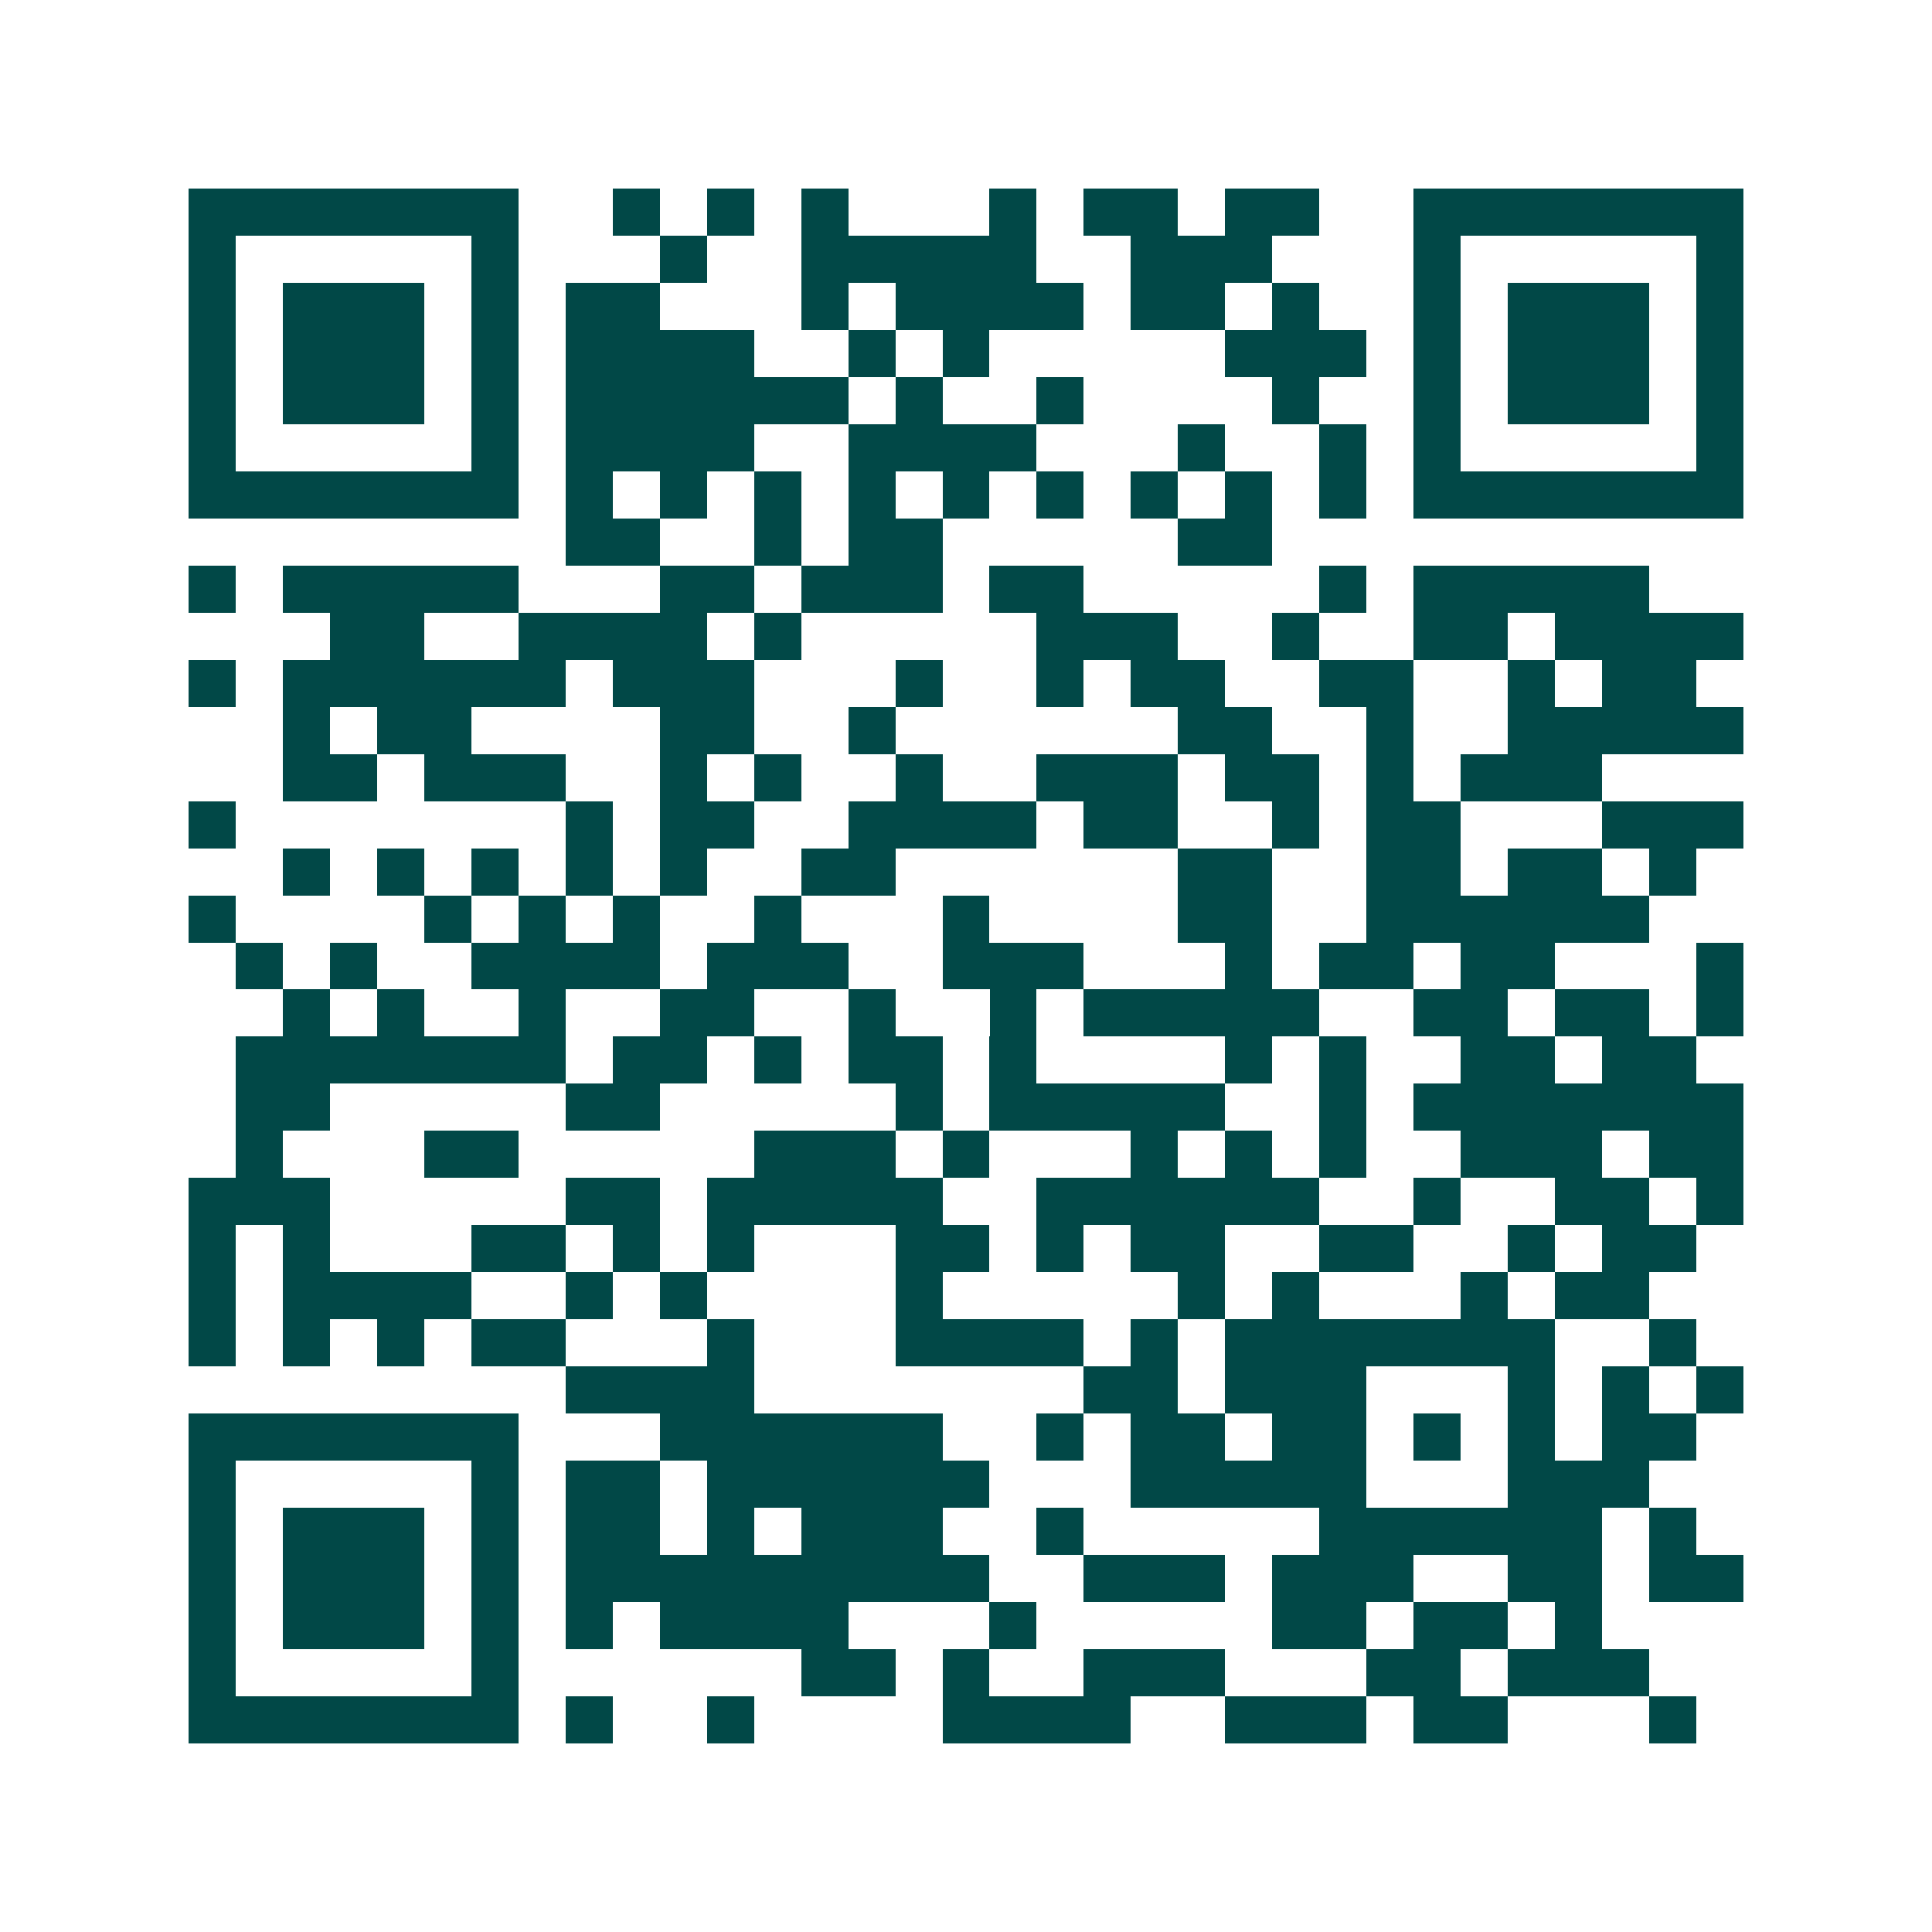 <svg xmlns="http://www.w3.org/2000/svg" width="200" height="200" viewBox="0 0 41 41" shape-rendering="crispEdges"><path fill="#ffffff" d="M0 0h41v41H0z"/><path stroke="#014847" d="M4 4.5h7m2 0h1m1 0h1m1 0h1m3 0h1m1 0h2m1 0h2m2 0h7M4 5.5h1m5 0h1m3 0h1m2 0h5m2 0h3m3 0h1m5 0h1M4 6.5h1m1 0h3m1 0h1m1 0h2m3 0h1m1 0h4m1 0h2m1 0h1m2 0h1m1 0h3m1 0h1M4 7.5h1m1 0h3m1 0h1m1 0h4m2 0h1m1 0h1m5 0h3m1 0h1m1 0h3m1 0h1M4 8.5h1m1 0h3m1 0h1m1 0h6m1 0h1m2 0h1m4 0h1m2 0h1m1 0h3m1 0h1M4 9.5h1m5 0h1m1 0h4m2 0h4m3 0h1m2 0h1m1 0h1m5 0h1M4 10.5h7m1 0h1m1 0h1m1 0h1m1 0h1m1 0h1m1 0h1m1 0h1m1 0h1m1 0h1m1 0h7M12 11.5h2m2 0h1m1 0h2m5 0h2M4 12.5h1m1 0h5m3 0h2m1 0h3m1 0h2m5 0h1m1 0h5M7 13.5h2m2 0h4m1 0h1m5 0h3m2 0h1m2 0h2m1 0h4M4 14.5h1m1 0h6m1 0h3m3 0h1m2 0h1m1 0h2m2 0h2m2 0h1m1 0h2M6 15.5h1m1 0h2m4 0h2m2 0h1m6 0h2m2 0h1m2 0h5M6 16.5h2m1 0h3m2 0h1m1 0h1m2 0h1m2 0h3m1 0h2m1 0h1m1 0h3M4 17.5h1m7 0h1m1 0h2m2 0h4m1 0h2m2 0h1m1 0h2m3 0h3M6 18.5h1m1 0h1m1 0h1m1 0h1m1 0h1m2 0h2m6 0h2m2 0h2m1 0h2m1 0h1M4 19.5h1m4 0h1m1 0h1m1 0h1m2 0h1m3 0h1m4 0h2m2 0h6M5 20.5h1m1 0h1m2 0h4m1 0h3m2 0h3m3 0h1m1 0h2m1 0h2m3 0h1M6 21.5h1m1 0h1m2 0h1m2 0h2m2 0h1m2 0h1m1 0h5m2 0h2m1 0h2m1 0h1M5 22.5h7m1 0h2m1 0h1m1 0h2m1 0h1m4 0h1m1 0h1m2 0h2m1 0h2M5 23.5h2m5 0h2m5 0h1m1 0h5m2 0h1m1 0h7M5 24.5h1m3 0h2m5 0h3m1 0h1m3 0h1m1 0h1m1 0h1m2 0h3m1 0h2M4 25.5h3m5 0h2m1 0h5m2 0h6m2 0h1m2 0h2m1 0h1M4 26.5h1m1 0h1m3 0h2m1 0h1m1 0h1m3 0h2m1 0h1m1 0h2m2 0h2m2 0h1m1 0h2M4 27.5h1m1 0h4m2 0h1m1 0h1m4 0h1m5 0h1m1 0h1m3 0h1m1 0h2M4 28.5h1m1 0h1m1 0h1m1 0h2m3 0h1m3 0h4m1 0h1m1 0h7m2 0h1M12 29.5h4m7 0h2m1 0h3m3 0h1m1 0h1m1 0h1M4 30.5h7m3 0h6m2 0h1m1 0h2m1 0h2m1 0h1m1 0h1m1 0h2M4 31.5h1m5 0h1m1 0h2m1 0h6m3 0h5m3 0h3M4 32.5h1m1 0h3m1 0h1m1 0h2m1 0h1m1 0h3m2 0h1m5 0h6m1 0h1M4 33.5h1m1 0h3m1 0h1m1 0h9m2 0h3m1 0h3m2 0h2m1 0h2M4 34.5h1m1 0h3m1 0h1m1 0h1m1 0h4m3 0h1m5 0h2m1 0h2m1 0h1M4 35.5h1m5 0h1m6 0h2m1 0h1m2 0h3m3 0h2m1 0h3M4 36.5h7m1 0h1m2 0h1m4 0h4m2 0h3m1 0h2m3 0h1"/></svg>
